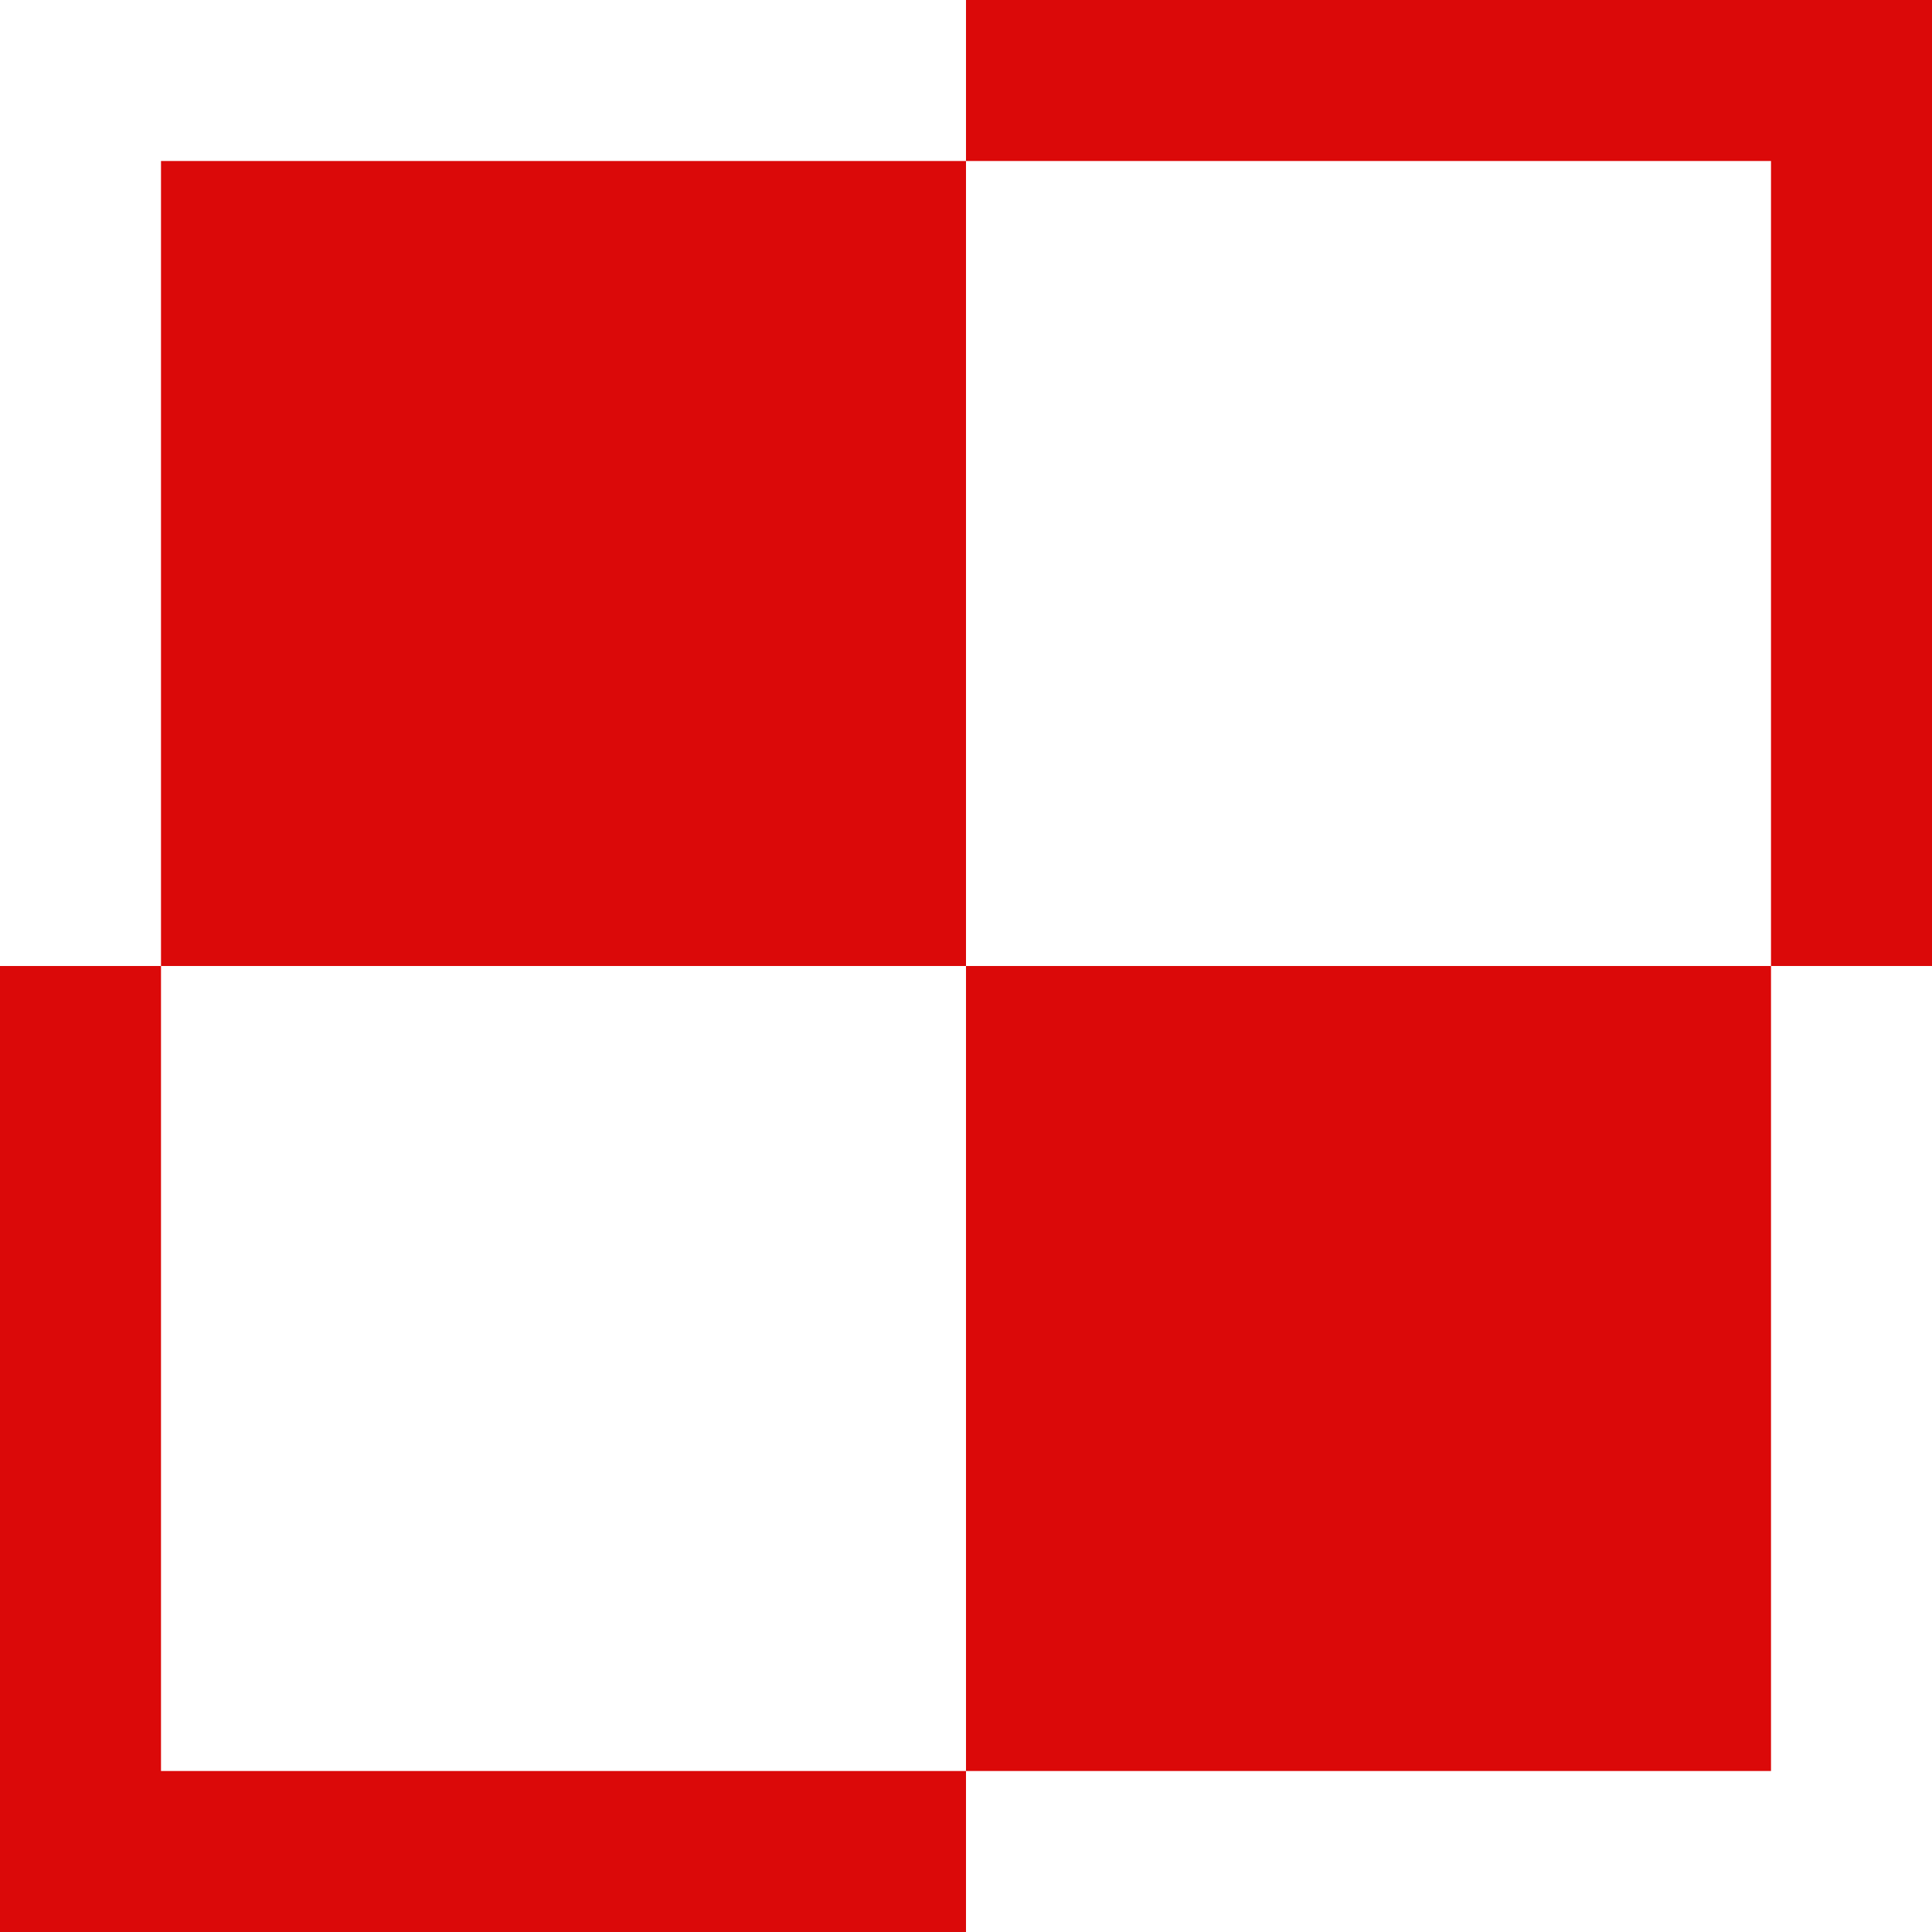 <?xml version="1.0" encoding="UTF-8" standalone="no"?>
<svg
   xmlns:dc="http://purl.org/dc/elements/1.1/"
   xmlns:cc="http://creativecommons.org/ns#"
   xmlns:rdf="http://www.w3.org/1999/02/22-rdf-syntax-ns#"
   xmlns:svg="http://www.w3.org/2000/svg"
   xmlns="http://www.w3.org/2000/svg"
   width="1200" height="1200" version="1.0">
<rect fill="#ffffff" width="1200" height="1200"/>
<g transform="translate(0,1200) scale(1,-1)" fill="#db0909">
<rect x="100" y="600" width="500" height="500"/>
<rect x="600" y="100" width="500" height="500"/>
<path d="M1200,600 V1200 H600 V1100 H1100 V600 H1200Z"/>
<path d="M0,600 V0 H600 V100 H100 V600 H0Z"/></g></svg>
